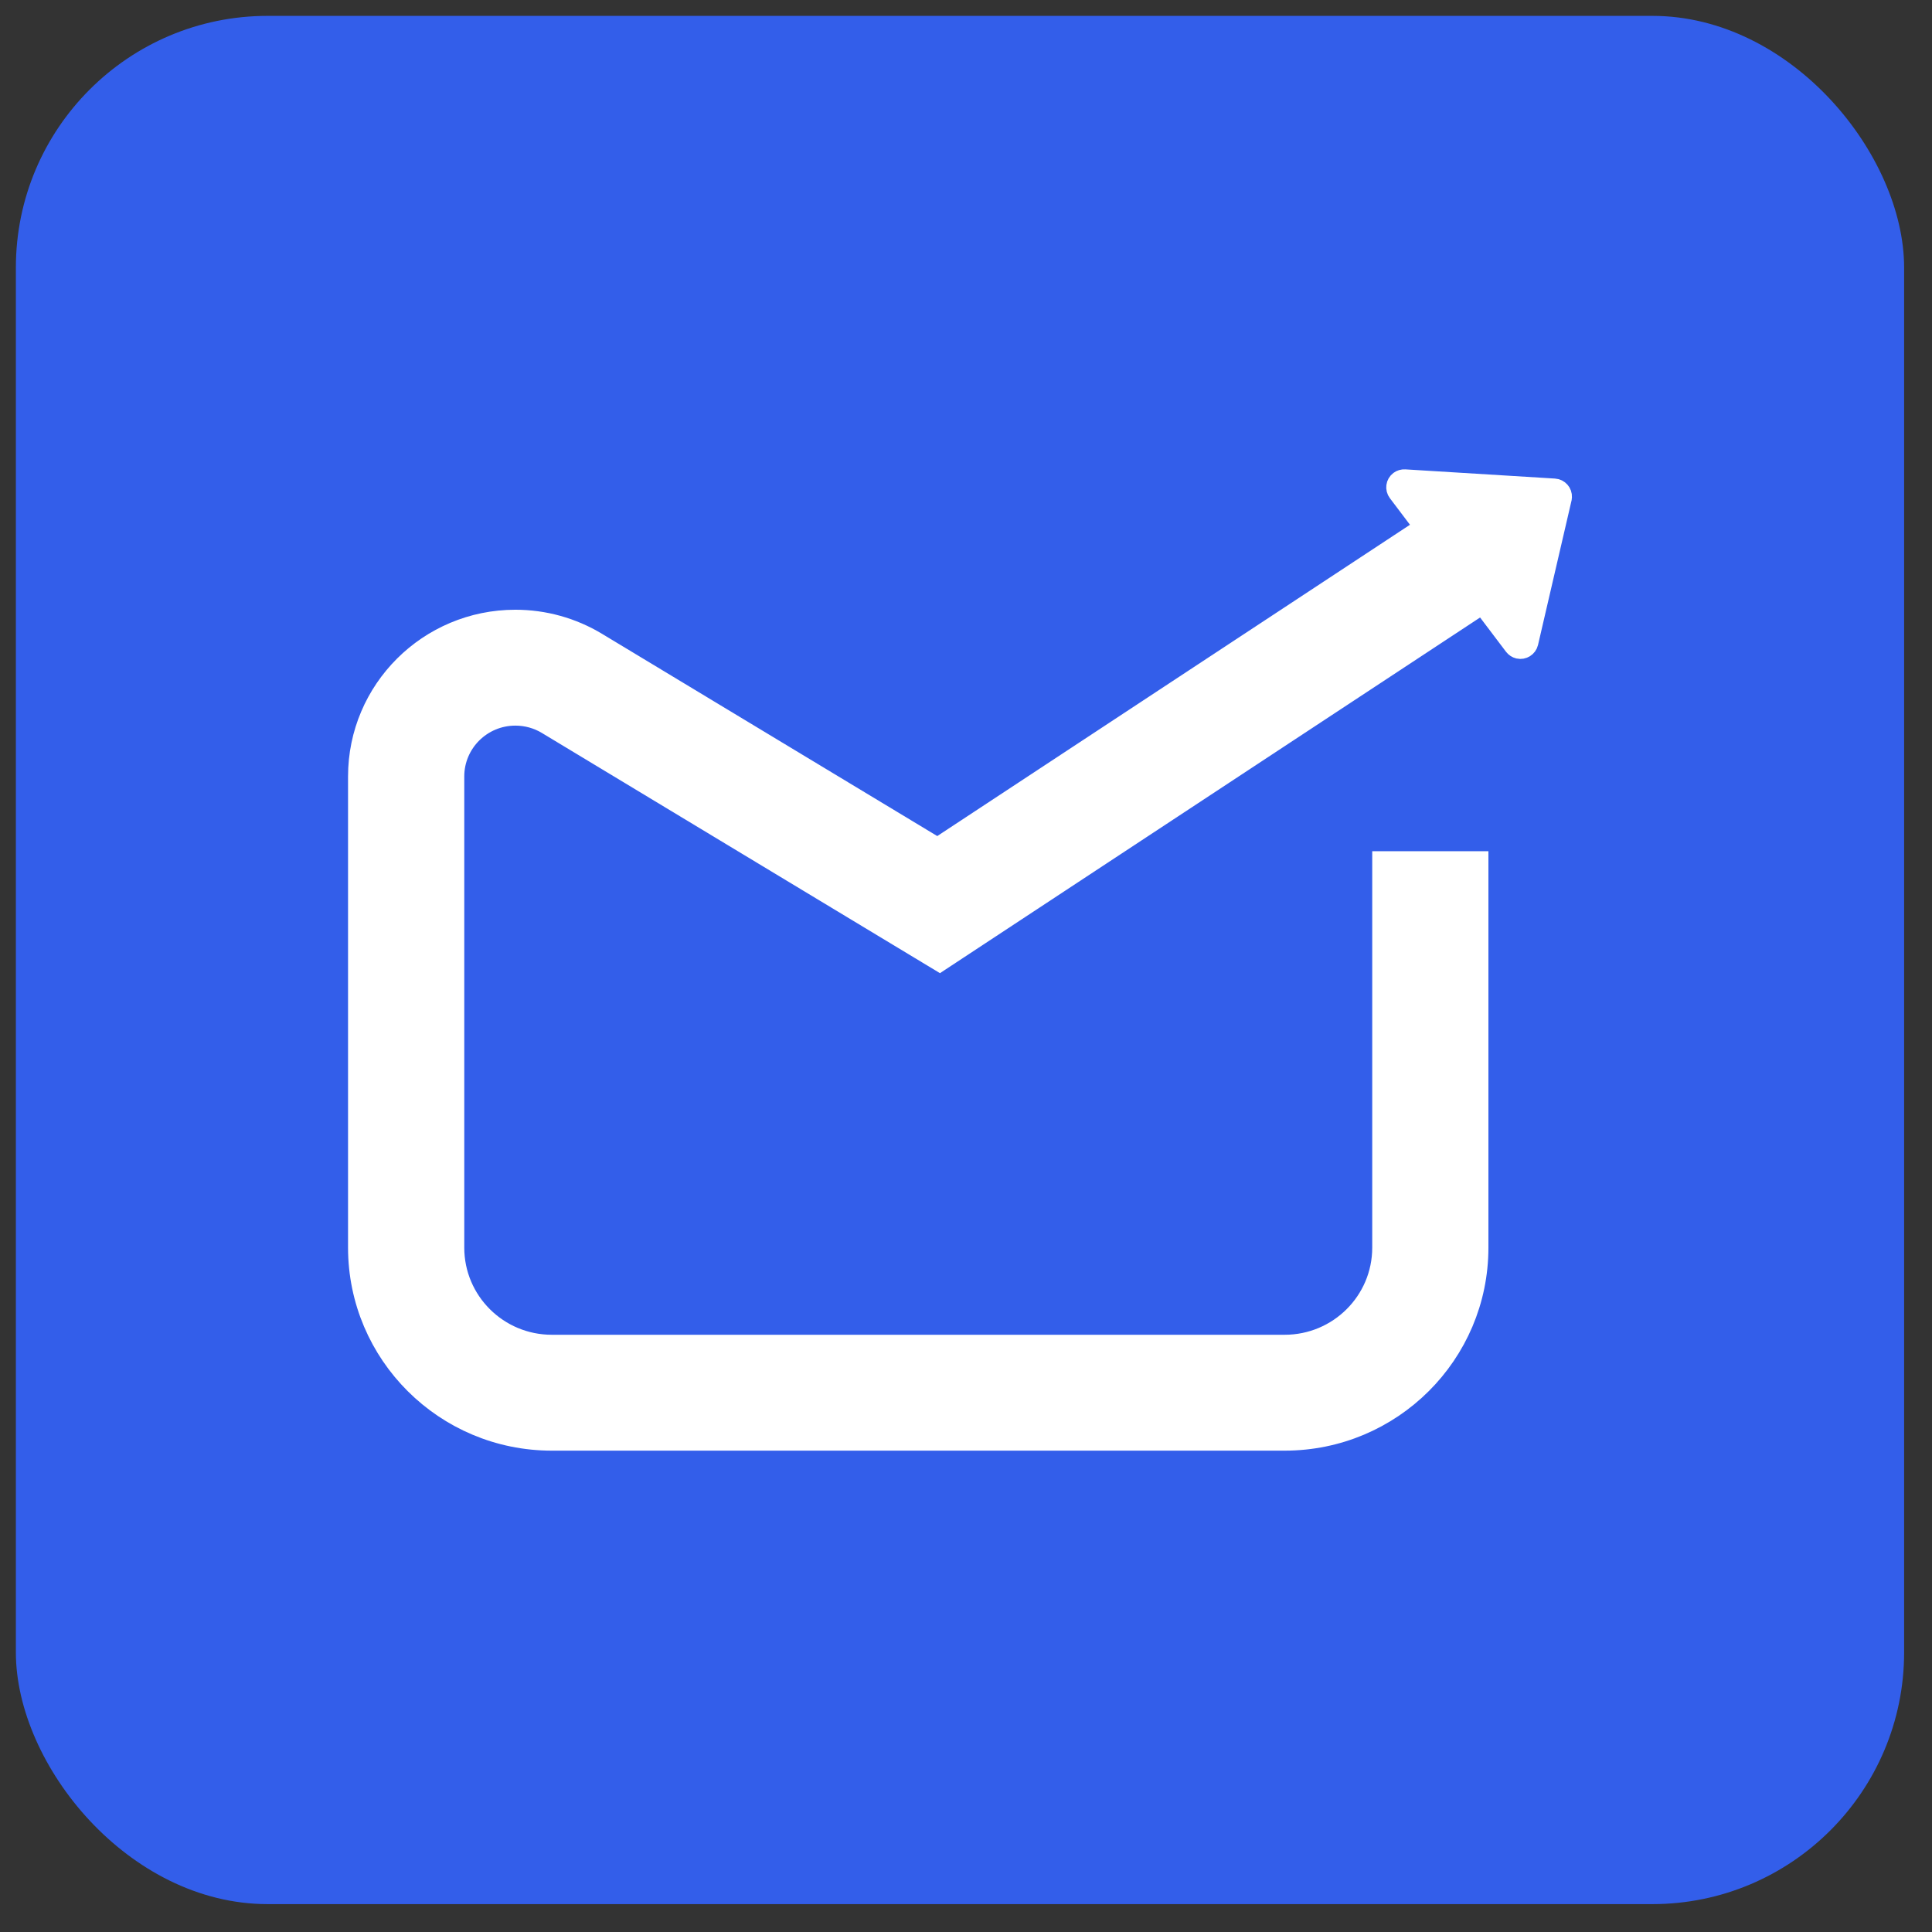 <svg width="51" height="51" viewBox="0 0 51 51" fill="none" xmlns="http://www.w3.org/2000/svg">
<rect x="0" y="0" width="51" height="51" fill="#333333" stroke="none"/>
<rect x="0.419" y="0.419" width="49.845" height="49.845" rx="6.646" fill="#335EEA"/>
<path d="M37.699 13.935L36.955 12.951C36.907 12.888 36.919 12.798 36.983 12.75C37.01 12.73 37.044 12.72 37.079 12.722L41.028 12.965C41.107 12.97 41.168 13.038 41.163 13.117C41.163 13.125 41.161 13.133 41.16 13.141L40.276 16.95C40.258 17.027 40.18 17.076 40.103 17.058C40.07 17.05 40.041 17.031 40.02 17.004L39.148 15.851L24.805 25.296L14.477 19.064C14.214 18.905 13.912 18.822 13.605 18.822C12.676 18.822 11.923 19.572 11.923 20.497V32.934C11.923 34.388 13.107 35.567 14.566 35.567H33.912C35.372 35.567 36.556 34.388 36.556 32.934V22.803H38.958V32.934C38.958 35.71 36.699 37.961 33.912 37.961H14.566C11.78 37.961 9.52 35.71 9.52 32.934V20.497C9.52 18.25 11.349 16.428 13.605 16.428C14.351 16.428 15.083 16.631 15.722 17.017L24.749 22.463L37.699 13.935Z" fill="white" stroke="white" stroke-width="0.665"/>
</svg>